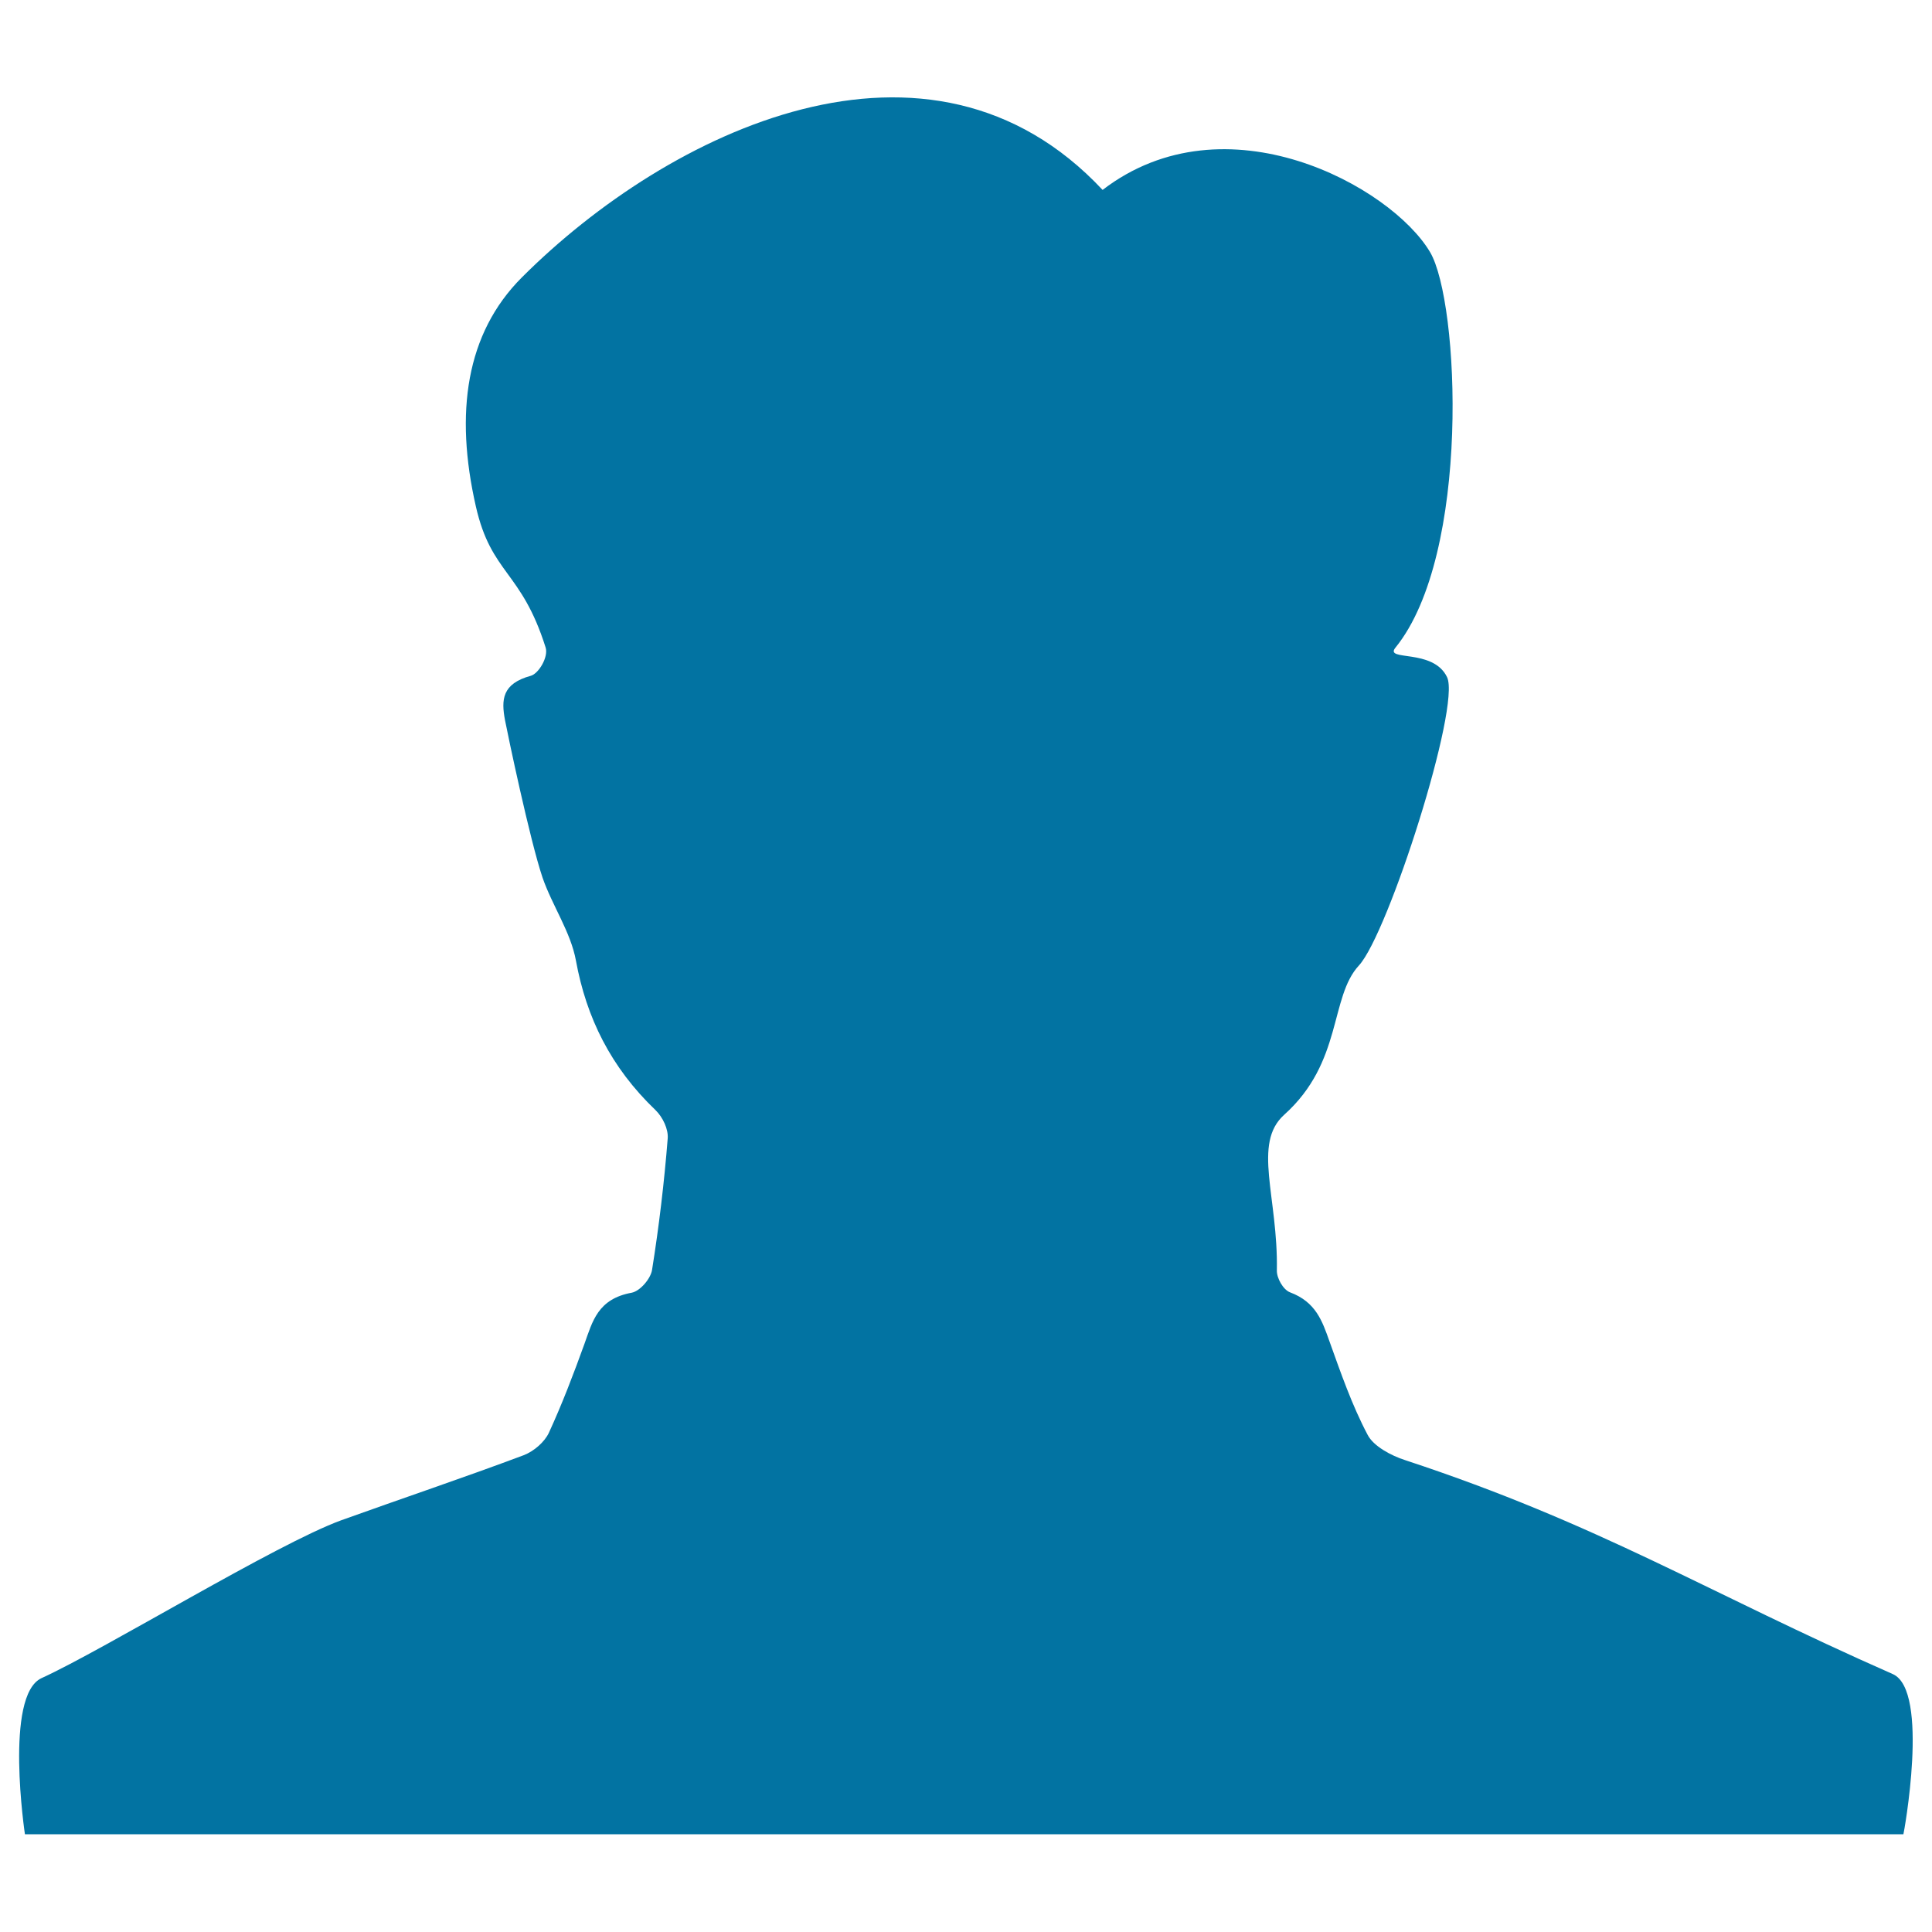 <svg xmlns="http://www.w3.org/2000/svg" viewBox="0 0 1000 1000" style="fill:#0273a2">
<title>Male Student Silhouette SVG icon</title>
<g><path d="M979.7,866.5c-96.1-42.3-151.5-77.5-252.3-110.7c-7.5-2.4-16.5-7.3-19.5-13.1c-8.2-15.5-13.9-32.1-19.8-48.5c-3.7-10.4-7-20.3-20.4-25.3c-3.6-1.4-6.9-7.4-6.8-11.3c0.7-38-12.8-65.7,3.8-80.6c30.4-27.3,23.4-60.8,38.7-77.3c15.2-16.6,52.8-134.1,45.6-149.2c-7.2-15.1-32.7-8-26.7-15.3c39.1-48.2,33.1-179,17.9-204.7c-20.2-34.1-105.8-81.1-169.5-32.2c-89.6-95.8-224.6-30.7-300.6,45.3c-29,29-34.8,70.2-23.8,118.5c8,35.2,23.5,33.1,36.1,73c1.6,4.9-3.6,13.6-7.7,14.7c-14.9,4.1-15.3,12.4-13.3,23c1.4,7.3,12.8,61.8,19.4,81.4c5,14.5,14.6,28.2,17.3,43c5.4,29.5,18,55.2,41.2,77.4c3.8,3.7,6.7,9.9,6.3,14.7c-1.8,22.7-4.5,45.4-8.1,68c-0.7,4.5-6.1,10.9-10.5,11.8c-17.6,3.2-20.3,14.8-24.5,26.5c-5.6,15.5-11.5,31-18.4,46c-2.2,4.7-7.6,9.5-13,11.6c-31.2,11.7-63.1,22.4-94.5,33.7c-33.5,12.2-122.1,66.6-155.1,81.7c-19.4,8.9-8.6,80.8-8.6,80.8c383,0,589.3,0,972.3,0C985.3,949.6,999,875,979.7,866.5z"/></g>
</svg>